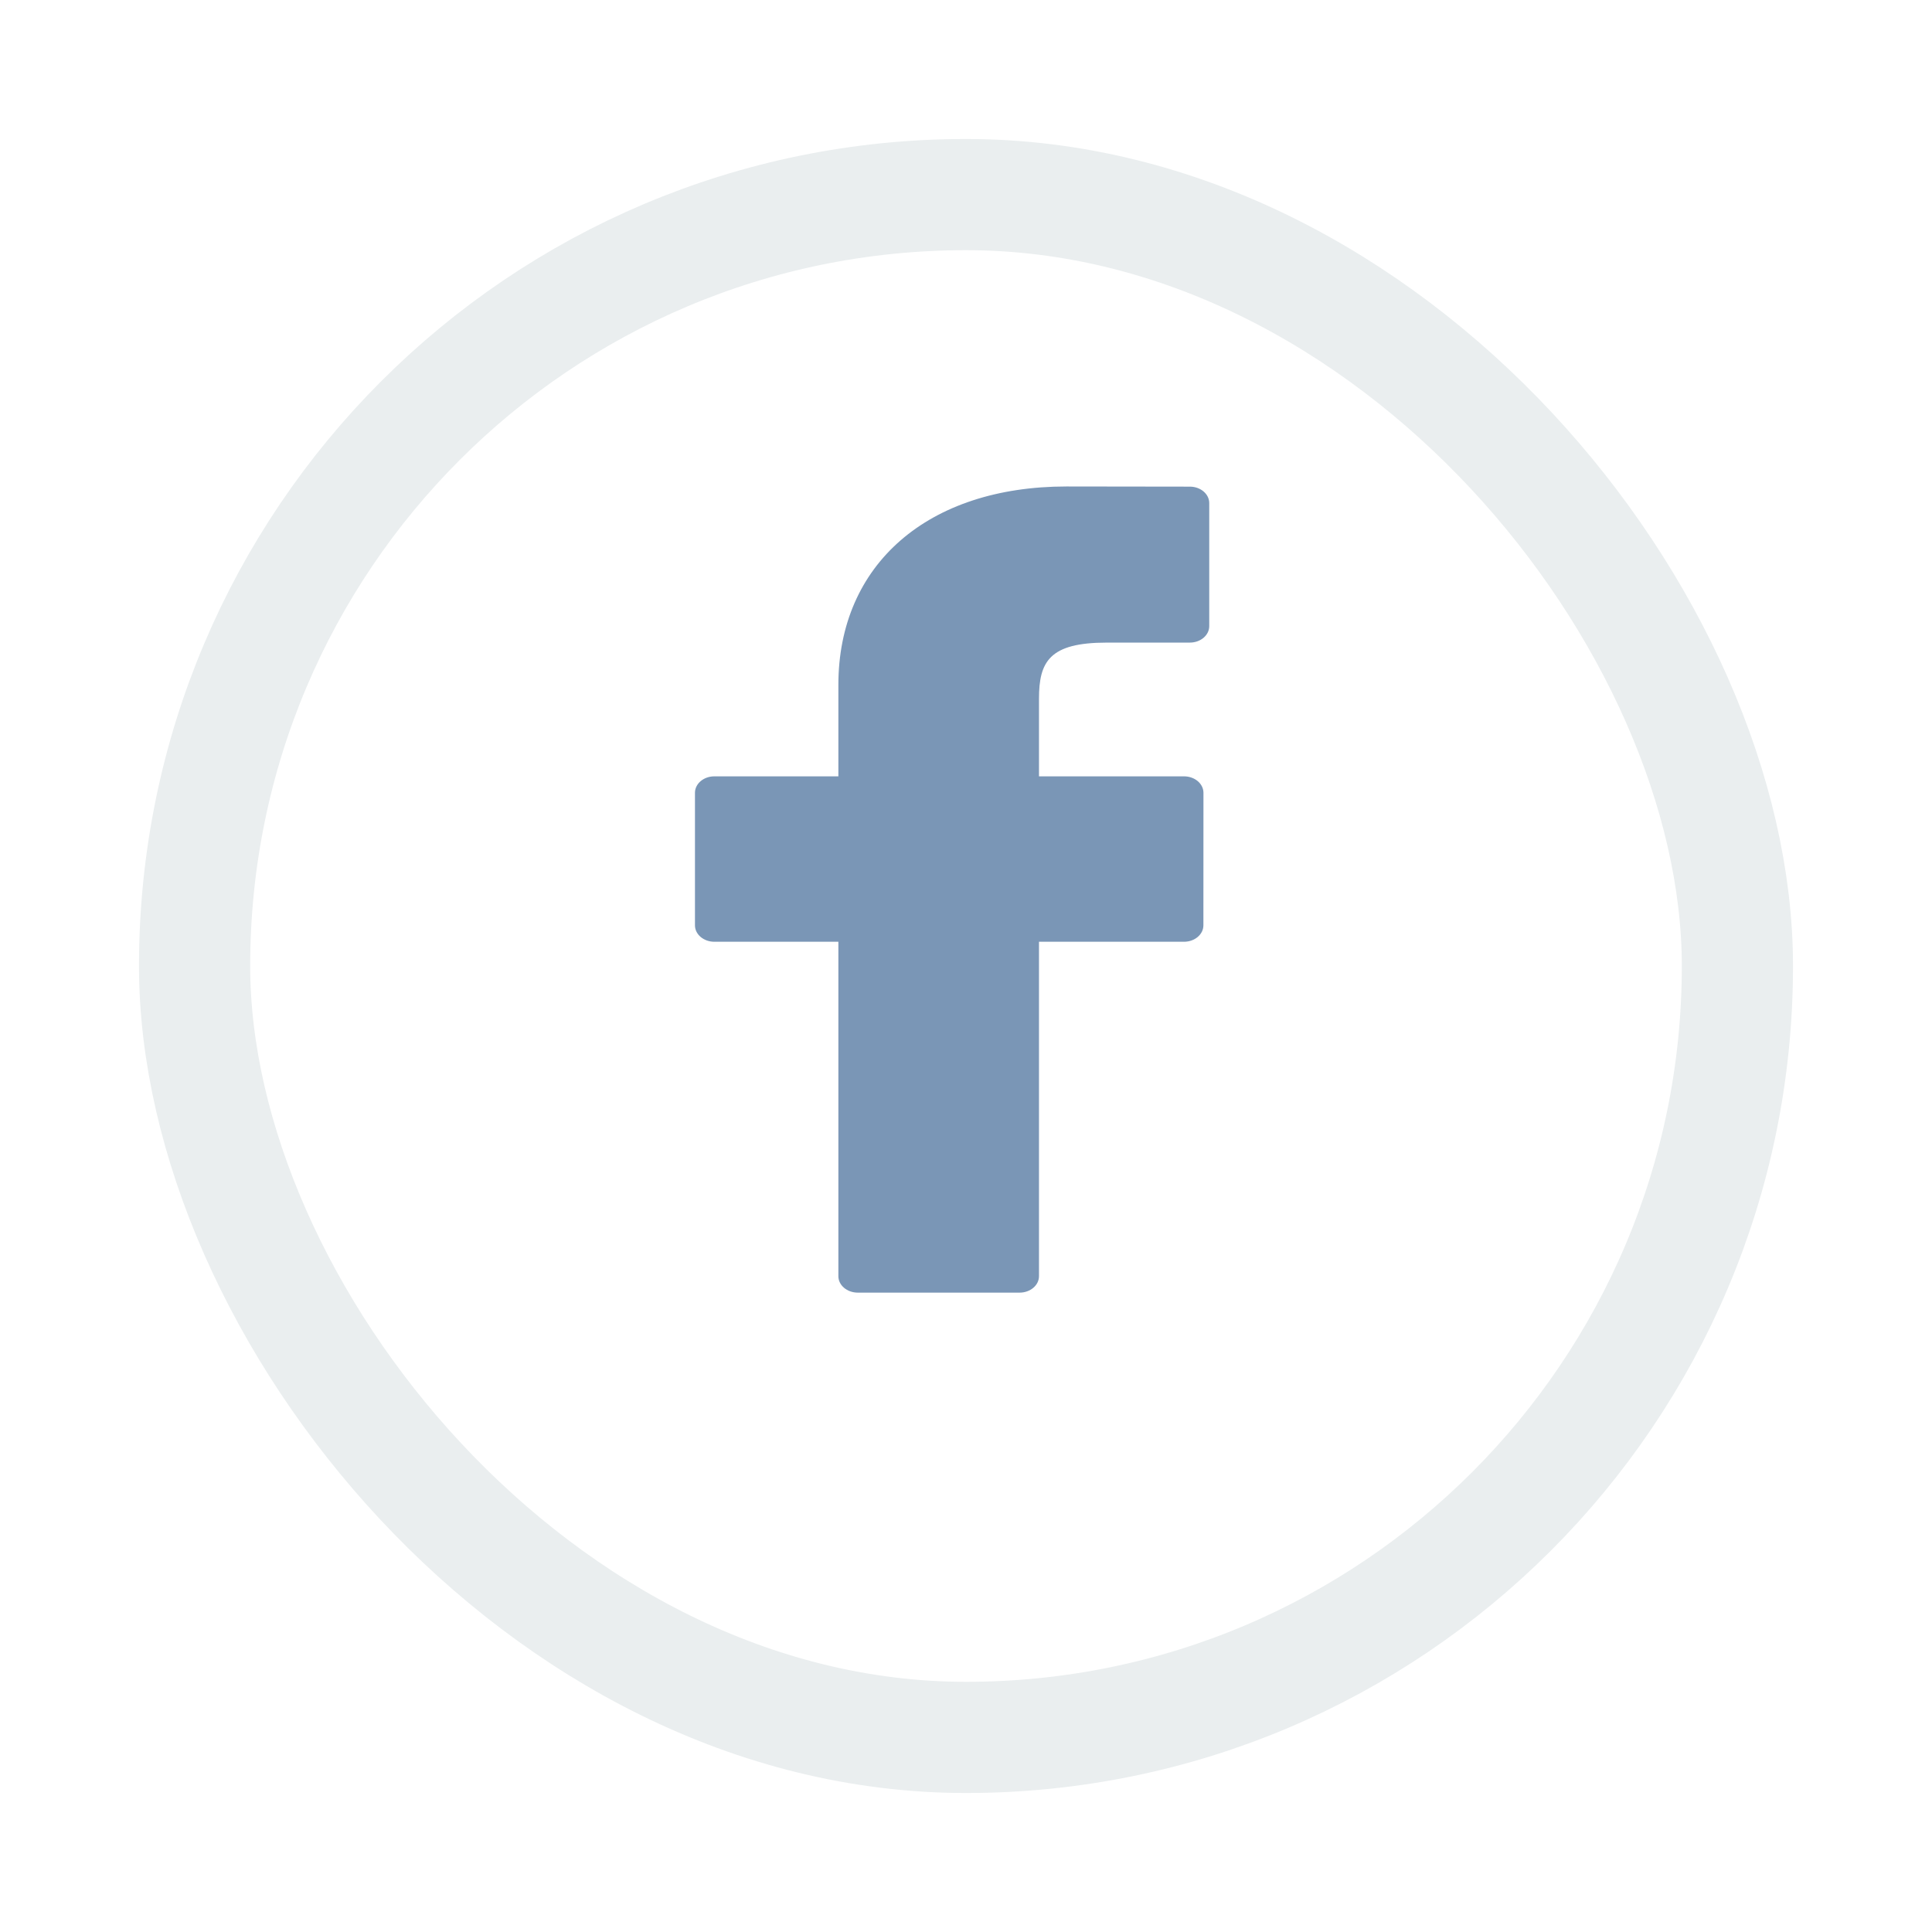 <?xml version="1.0" encoding="UTF-8"?>
<svg width="139px" height="139px" viewBox="0 0 139 139" version="1.1" xmlns="http://www.w3.org/2000/svg" xmlns:xlink="http://www.w3.org/1999/xlink">
    <!-- Generator: Sketch 56 (81588) - https://sketch.com -->
    <title>Group 9</title>
    <desc>Created with Sketch.</desc>
    <defs>
        <rect id="path-1" x="0" y="0" width="103" height="103" rx="51.5"></rect>
        <filter x="-22.3%" y="-22.3%" width="144.7%" height="144.7%" filterUnits="objectBoundingBox" id="filter-2">
            <feMorphology radius="8" operator="dilate" in="SourceAlpha" result="shadowSpreadOuter1"></feMorphology>
            <feOffset dx="0" dy="0" in="shadowSpreadOuter1" result="shadowOffsetOuter1"></feOffset>
            <feGaussianBlur stdDeviation="5" in="shadowOffsetOuter1" result="shadowBlurOuter1"></feGaussianBlur>
            <feComposite in="shadowBlurOuter1" in2="SourceAlpha" operator="out" result="shadowBlurOuter1"></feComposite>
            <feColorMatrix values="0 0 0 0 0   0 0 0 0 0   0 0 0 0 0  0 0 0 0.2 0" type="matrix" in="shadowBlurOuter1"></feColorMatrix>
        </filter>
    </defs>
    <g id="adkanvas-manu-copy-2" stroke="none" stroke-width="1" fill="none" fill-rule="evenodd">
        <g id="adkanvas-manu-copy-23" transform="translate(-499, -1708)">
            <g id="Group-53" transform="translate(344, 1726)">
                <g id="Group-9" transform="translate(173, 0)">
                    <g id="Rectangle">
                        <use fill="black" fill-opacity="1" filter="url(#filter-2)" xlink:href="#path-1"></use>
                        <rect stroke="#EAEEEF" stroke-width="8" fill="#FFFFFF" fill-rule="evenodd" x="-4" y="-4" width="111" height="111" rx="55.5"></rect>
                    </g>
                    <path d="M67.607,17.012 L58.732,17 C48.762,17 42.318,22.603 42.318,31.274 L42.318,37.855 L33.395,37.855 C32.624,37.855 32,38.385 32,39.038 L32,48.574 C32,49.227 32.625,49.756 33.395,49.756 L42.318,49.756 L42.318,73.817 C42.318,74.471 42.943,75 43.714,75 L55.356,75 C56.127,75 56.751,74.47 56.751,73.817 L56.751,49.756 L67.184,49.756 C67.956,49.756 68.58,49.227 68.58,48.574 L68.584,39.038 C68.584,38.725 68.437,38.424 68.176,38.202 C67.914,37.98 67.558,37.855 67.188,37.855 L56.751,37.855 L56.751,32.276 C56.751,29.595 57.505,28.233 61.627,28.233 L67.605,28.232 C68.376,28.232 69,27.702 69,27.049 L69,18.195 C69,17.542 68.376,17.013 67.607,17.012 Z" id="Path" fill="#7A96B6" fill-rule="nonzero"></path>
                </g>
            </g>
        </g>
    </g>
</svg>